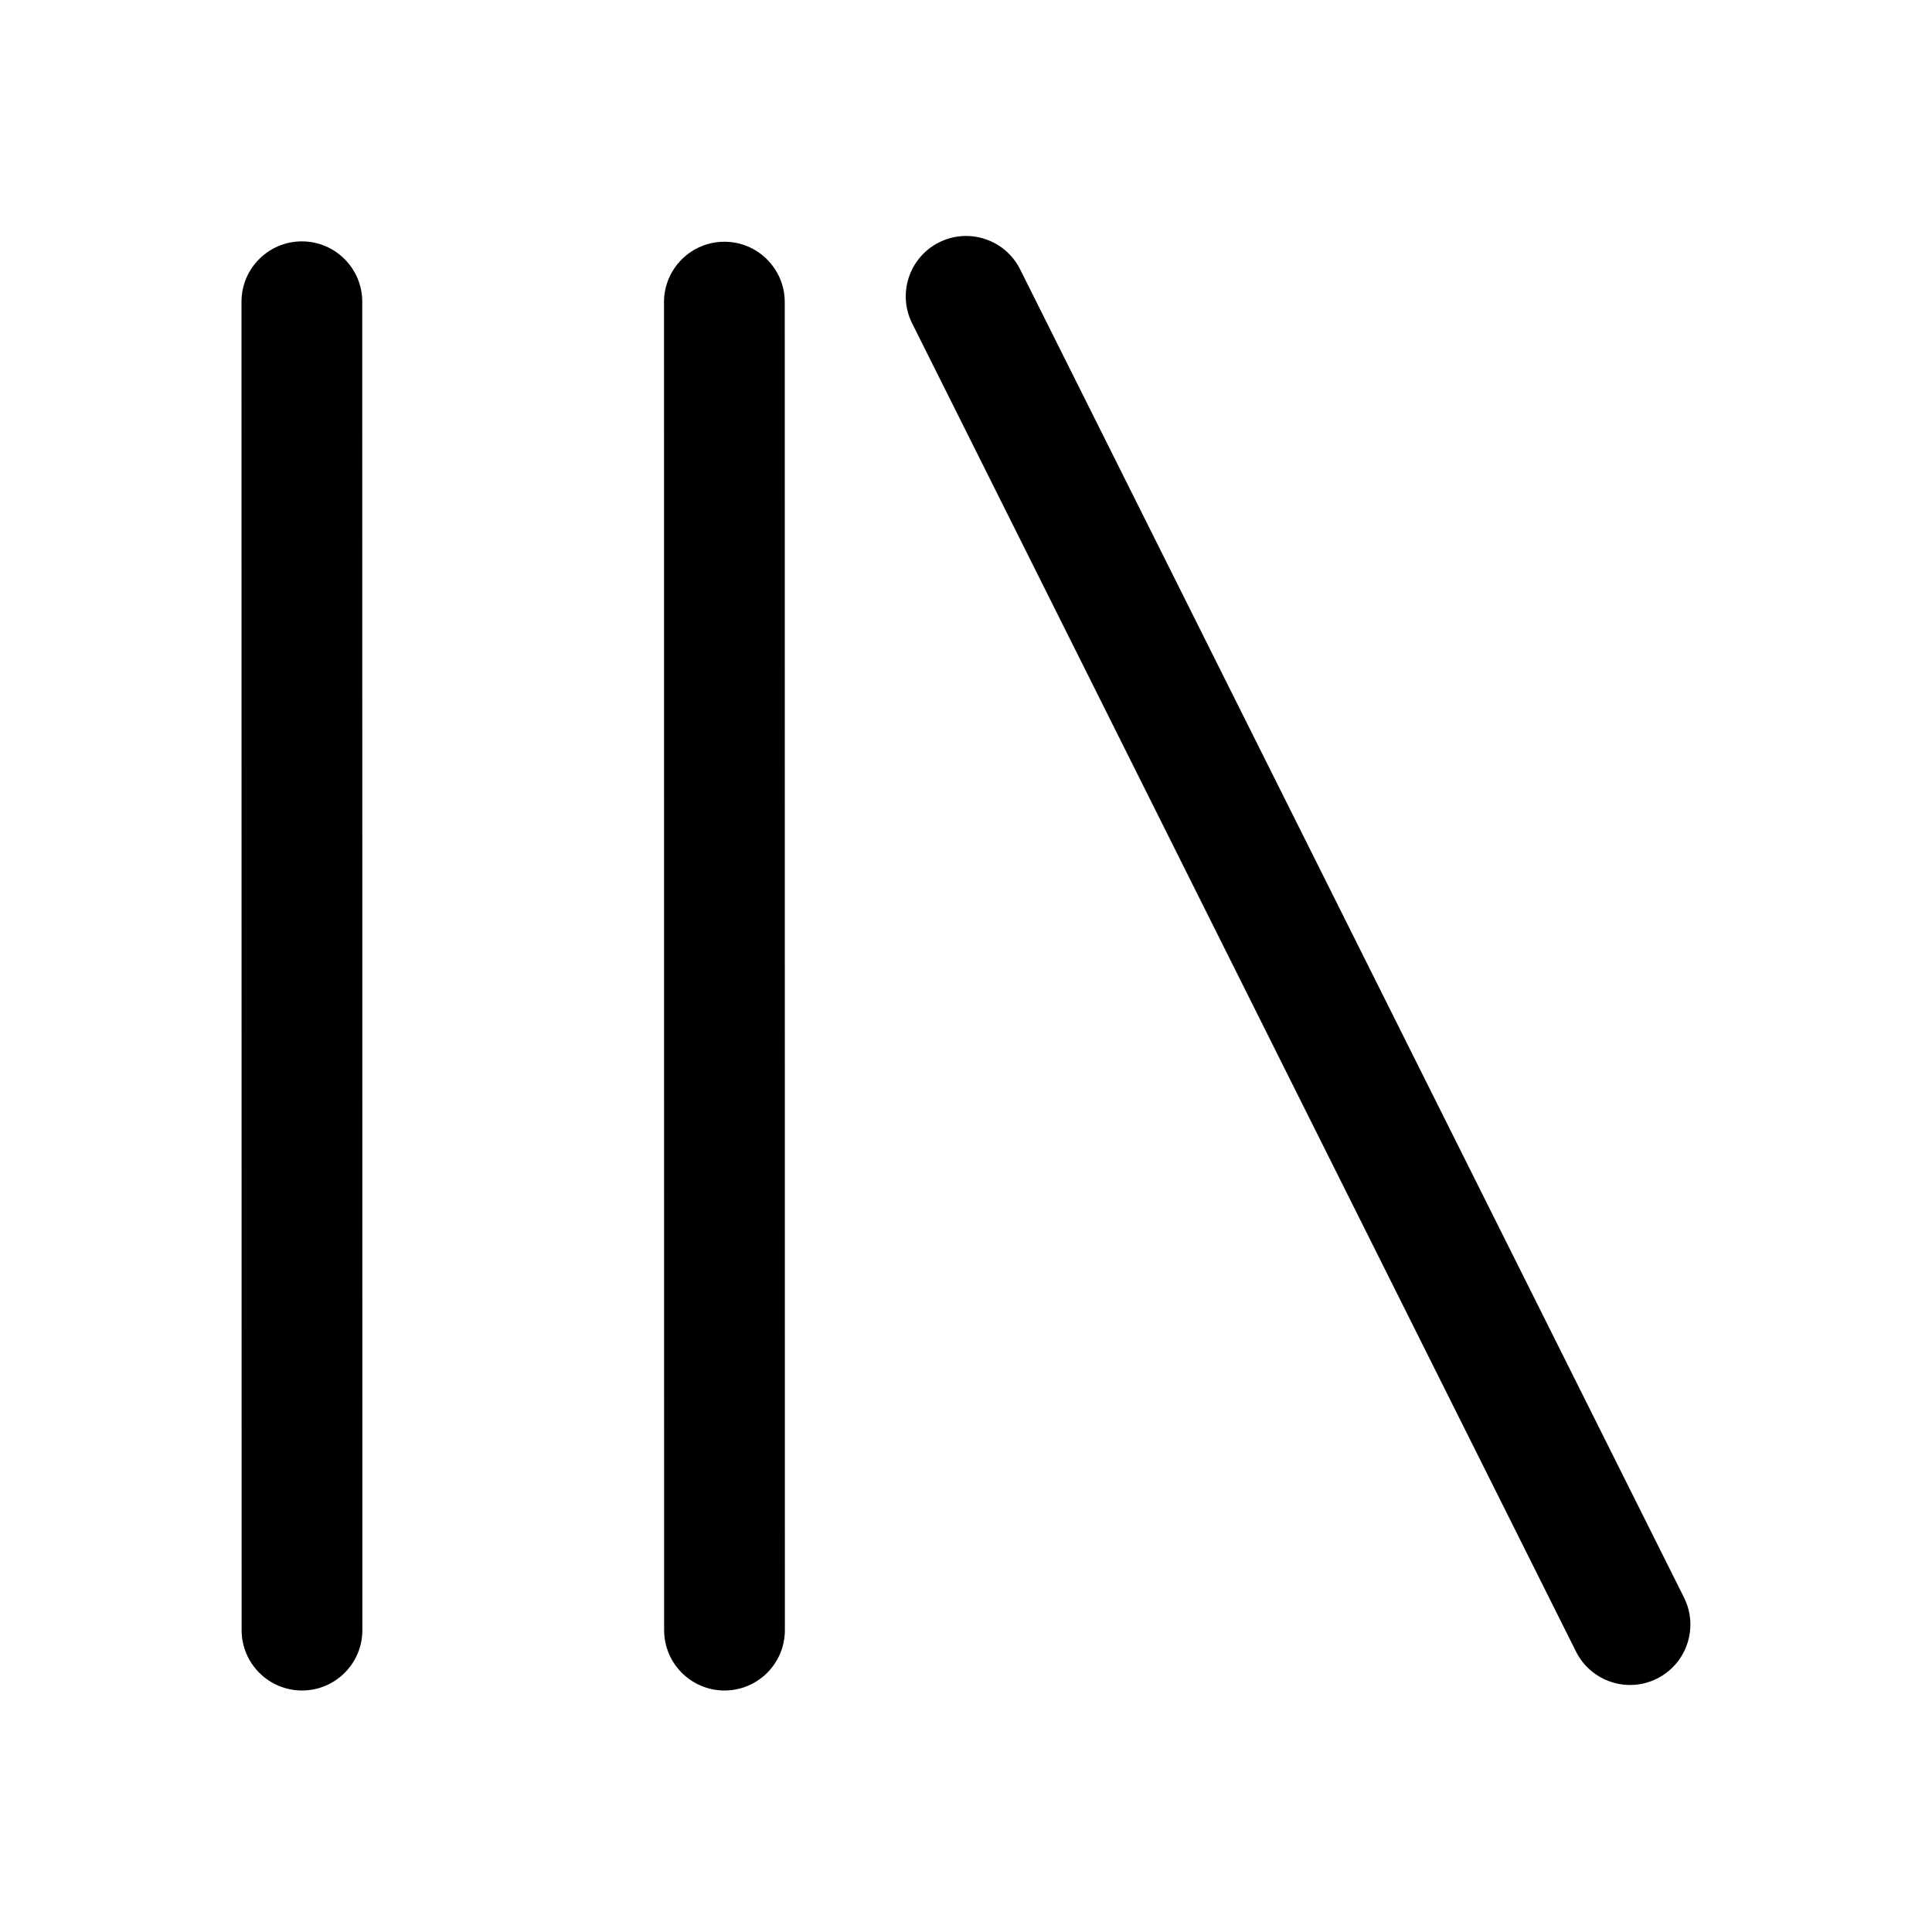 <?xml version="1.0" ?>
<!DOCTYPE svg  PUBLIC '-//W3C//DTD SVG 1.1//EN'  'http://www.w3.org/Graphics/SVG/1.1/DTD/svg11.dtd'>
<!-- Uploaded to: SVG Repo, www.svgrepo.com, Generator: SVG Repo Mixer Tools -->
<svg fill="#000000" width="800px" height="800px" viewBox="0 0 32 32" style="fill-rule:evenodd;clip-rule:evenodd;stroke-linejoin:round;stroke-miterlimit:2;" version="1.1" xml:space="preserve" xmlns="http://www.w3.org/2000/svg" xmlns:serif="http://www.serif.com/" xmlns:xlink="http://www.w3.org/1999/xlink">
<g id="Icon">
<path d="M4,4.998l0.002,22.002c0,0.552 0.448,1 1,1c0.552,-0 1,-0.448 1,-1l-0.002,-22.002c-0,-0.552 -0.448,-1 -1,-1c-0.552,-0 -1,0.448 -1,1Z"/>
<path d="M10.998,5.004l0.002,21.996c0,0.552 0.448,1 1,1c0.552,-0 1,-0.448 1,-1l-0.002,-21.996c-0,-0.552 -0.448,-1 -1,-1c-0.552,-0 -1,0.448 -1,1Z"/>
<path d="M15.108,5.356l10.996,22c0.247,0.493 0.848,0.694 1.341,0.447c0.494,-0.247 0.694,-0.848 0.448,-1.341l-10.996,-22c-0.247,-0.494 -0.848,-0.695 -1.342,-0.448c-0.494,0.247 -0.694,0.848 -0.447,1.342Z"/>
</g>
</svg>